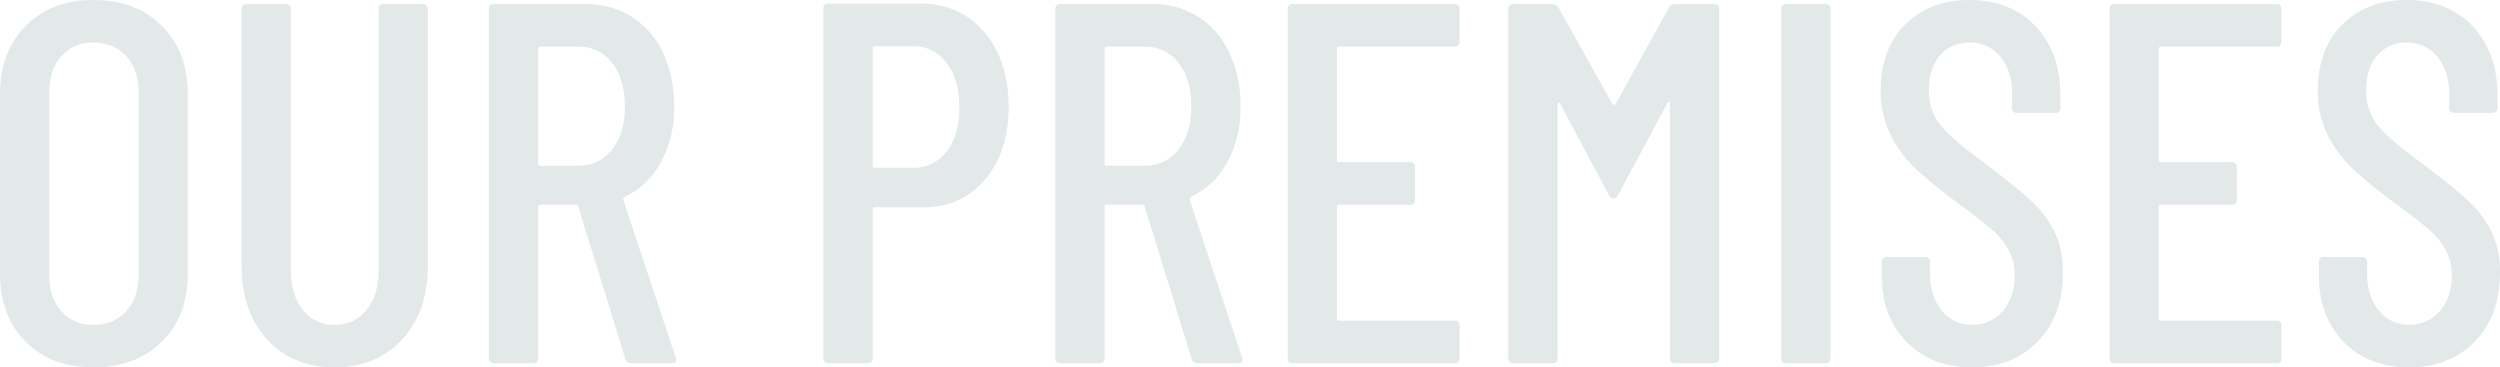 <svg xmlns="http://www.w3.org/2000/svg" viewBox="0 0 730.95 107.4"><path fill="#c8d2d2" d="M27.3 107.4q-12.3 0-19.8-7.5T0 79.95V27.6Q0 15.15 7.5 7.575T27.3 0q12.45 0 20.025 7.575T54.9 27.6v52.35q0 12.45-7.575 19.95T27.3 107.4zm0-12.45a12.32 12.32 0 0 0 9.6-3.975Q40.5 87 40.5 80.55v-53.7q0-6.45-3.6-10.425a12.32 12.32 0 0 0-9.6-3.975 11.914 11.914 0 0 0-9.375 3.975Q14.4 20.4 14.4 26.85v53.7q0 6.45 3.525 10.425A11.914 11.914 0 0 0 27.3 94.95zm70.5 12.45q-12.3 0-19.725-8.175T70.65 77.7v-75a1.326 1.326 0 0 1 1.5-1.5h11.4a1.326 1.326 0 0 1 1.5 1.5v76.5q0 7.05 3.525 11.4a11.3 11.3 0 0 0 9.225 4.35 11.459 11.459 0 0 0 9.375-4.35q3.525-4.35 3.525-11.4V2.7a1.326 1.326 0 0 1 1.5-1.5h11.4a1.326 1.326 0 0 1 1.5 1.5v75q0 13.35-7.5 21.525T97.8 107.4zm86.85-1.2a1.749 1.749 0 0 1-1.8-1.2l-13.8-44.7a.588.588 0 0 0-.6-.45h-10.5a.53.53 0 0 0-.6.6v44.25a1.326 1.326 0 0 1-1.5 1.5h-11.4a1.326 1.326 0 0 1-1.5-1.5V2.7a1.326 1.326 0 0 1 1.5-1.5h26.85a24.466 24.466 0 0 1 13.5 3.75 24.794 24.794 0 0 1 9.075 10.575A35.917 35.917 0 0 1 197.1 31.05a33.118 33.118 0 0 1-3.9 16.425A23.382 23.382 0 0 1 182.55 57.6a.855.855 0 0 0-.3.9l15.3 46.05.15.6q0 1.05-1.35 1.05zm-26.7-92.55a.53.53 0 0 0-.6.6v33.6a.53.53 0 0 0 .6.6h11.1a12.019 12.019 0 0 0 9.9-4.725Q182.7 39 182.7 31.2q0-8.1-3.75-12.825a12.019 12.019 0 0 0-9.9-4.725zM269.1 1.05q11.55 0 18.675 8.325T294.9 31.2q0 13.2-6.9 21.3t-18.15 8.1h-14.1a.53.53 0 0 0-.6.6v43.5a1.326 1.326 0 0 1-1.5 1.5h-11.4a1.326 1.326 0 0 1-1.5-1.5V2.55a1.326 1.326 0 0 1 1.5-1.5zm-2.25 48a12.019 12.019 0 0 0 9.9-4.725Q280.5 39.6 280.5 31.5q0-8.25-3.75-13.125a11.885 11.885 0 0 0-9.9-4.875h-11.1a.53.53 0 0 0-.6.6v34.35a.53.53 0 0 0 .6.6zm83.4 57.15a1.749 1.749 0 0 1-1.8-1.2l-13.8-44.7a.588.588 0 0 0-.6-.45h-10.5a.53.53 0 0 0-.6.6v44.25a1.326 1.326 0 0 1-1.5 1.5h-11.4a1.326 1.326 0 0 1-1.5-1.5V2.7a1.326 1.326 0 0 1 1.5-1.5h26.85a24.466 24.466 0 0 1 13.5 3.75 24.794 24.794 0 0 1 9.075 10.575A35.917 35.917 0 0 1 362.7 31.05a33.118 33.118 0 0 1-3.9 16.425A23.382 23.382 0 0 1 348.15 57.6a.855.855 0 0 0-.3.9l15.3 46.05.15.6q0 1.05-1.35 1.05zm-26.7-92.55a.53.53 0 0 0-.6.6v33.6a.53.53 0 0 0 .6.6h11.1a12.019 12.019 0 0 0 9.9-4.725Q348.3 39 348.3 31.2q0-8.1-3.75-12.825a12.019 12.019 0 0 0-9.9-4.725zm103.2-1.5a1.326 1.326 0 0 1-1.5 1.5H391.5a.53.53 0 0 0-.6.6V46.8a.53.53 0 0 0 .6.6h20.7a1.326 1.326 0 0 1 1.5 1.5v9.45a1.326 1.326 0 0 1-1.5 1.5h-20.7a.53.53 0 0 0-.6.6v32.7a.53.53 0 0 0 .6.6h33.75a1.326 1.326 0 0 1 1.5 1.5v9.45a1.326 1.326 0 0 1-1.5 1.5H378a1.326 1.326 0 0 1-1.5-1.5V2.7a1.326 1.326 0 0 1 1.5-1.5h47.25a1.326 1.326 0 0 1 1.5 1.5zm61.2-9.9a1.947 1.947 0 0 1 1.8-1.05h11.4a1.326 1.326 0 0 1 1.5 1.5v102a1.326 1.326 0 0 1-1.5 1.5h-11.4a1.326 1.326 0 0 1-1.5-1.5V30.3q0-.45-.225-.45a.823.823 0 0 0-.525.3L473.1 57a1.454 1.454 0 0 1-1.35 1.05A1.454 1.454 0 0 1 470.4 57l-14.25-26.7a.823.823 0 0 0-.525-.3q-.225 0-.225.45v74.25a1.326 1.326 0 0 1-1.5 1.5h-11.4a1.326 1.326 0 0 1-1.5-1.5V2.7a1.326 1.326 0 0 1 1.5-1.5h11.4a2.177 2.177 0 0 1 1.8 1.05l15.75 28.2a.611.611 0 0 0 .45.15.611.611 0 0 0 .45-.15zM522.3 106.2a1.326 1.326 0 0 1-1.5-1.5V2.7a1.326 1.326 0 0 1 1.5-1.5h11.4a1.326 1.326 0 0 1 1.5 1.5v102a1.326 1.326 0 0 1-1.5 1.5zm54.3 1.2q-11.85 0-19.125-7.425T550.2 80.55v-3.9a1.326 1.326 0 0 1 1.5-1.5h11.1a1.326 1.326 0 0 1 1.5 1.5v3.15q0 6.9 3.45 11.025a11.018 11.018 0 0 0 8.85 4.125 11.411 11.411 0 0 0 8.925-3.975Q589.05 87 589.05 80.55a15.217 15.217 0 0 0-1.875-7.65 22.18 22.18 0 0 0-4.95-5.925q-3.075-2.625-9.975-7.725a147.425 147.425 0 0 1-12-9.75 36.233 36.233 0 0 1-7.35-9.75 28.269 28.269 0 0 1-3-13.35q0-12.15 7.2-19.275T575.85 0q12 0 19.275 7.65t7.275 20.1v3.75a1.326 1.326 0 0 1-1.5 1.5h-11.1a1.326 1.326 0 0 1-1.5-1.5v-4.05q0-6.75-3.45-10.875a11.174 11.174 0 0 0-9-4.125 10.959 10.959 0 0 0-8.55 3.675Q564 19.8 564 26.4a15.7 15.7 0 0 0 3.3 10.125q3.3 4.125 12.75 11.025 9 6.75 13.575 10.95a31.318 31.318 0 0 1 7.05 9.225 26.72 26.72 0 0 1 2.475 11.925q0 12.6-7.35 20.175t-19.2 7.575zm90.45-95.25a1.326 1.326 0 0 1-1.5 1.5H631.8a.53.53 0 0 0-.6.6V46.8a.53.53 0 0 0 .6.6h20.7a1.326 1.326 0 0 1 1.5 1.5v9.45a1.326 1.326 0 0 1-1.5 1.5h-20.7a.53.53 0 0 0-.6.6v32.7a.53.53 0 0 0 .6.6h33.75a1.326 1.326 0 0 1 1.5 1.5v9.45a1.326 1.326 0 0 1-1.5 1.5H618.3a1.326 1.326 0 0 1-1.5-1.5V2.7a1.326 1.326 0 0 1 1.5-1.5h47.25a1.326 1.326 0 0 1 1.5 1.5zm37.35 95.25q-11.85 0-19.125-7.425T678 80.55v-3.9a1.326 1.326 0 0 1 1.5-1.5h11.1a1.326 1.326 0 0 1 1.5 1.5v3.15q0 6.9 3.45 11.025a11.018 11.018 0 0 0 8.85 4.125 11.411 11.411 0 0 0 8.925-3.975Q716.85 87 716.85 80.55a15.217 15.217 0 0 0-1.875-7.65 22.18 22.18 0 0 0-4.95-5.925q-3.075-2.625-9.975-7.725a147.421 147.421 0 0 1-12-9.75 36.233 36.233 0 0 1-7.35-9.75 28.269 28.269 0 0 1-3-13.35q0-12.15 7.2-19.275T703.65 0q12 0 19.275 7.65t7.275 20.1v3.75a1.326 1.326 0 0 1-1.5 1.5h-11.1a1.326 1.326 0 0 1-1.5-1.5v-4.05q0-6.75-3.45-10.875a11.174 11.174 0 0 0-9-4.125 10.959 10.959 0 0 0-8.55 3.675q-3.3 3.675-3.3 10.275a15.7 15.7 0 0 0 3.3 10.125q3.3 4.125 12.75 11.025 9 6.75 13.575 10.95a31.318 31.318 0 0 1 7.05 9.225 26.72 26.72 0 0 1 2.475 11.925q0 12.6-7.35 20.175t-19.2 7.575z" opacity=".5"/></svg>